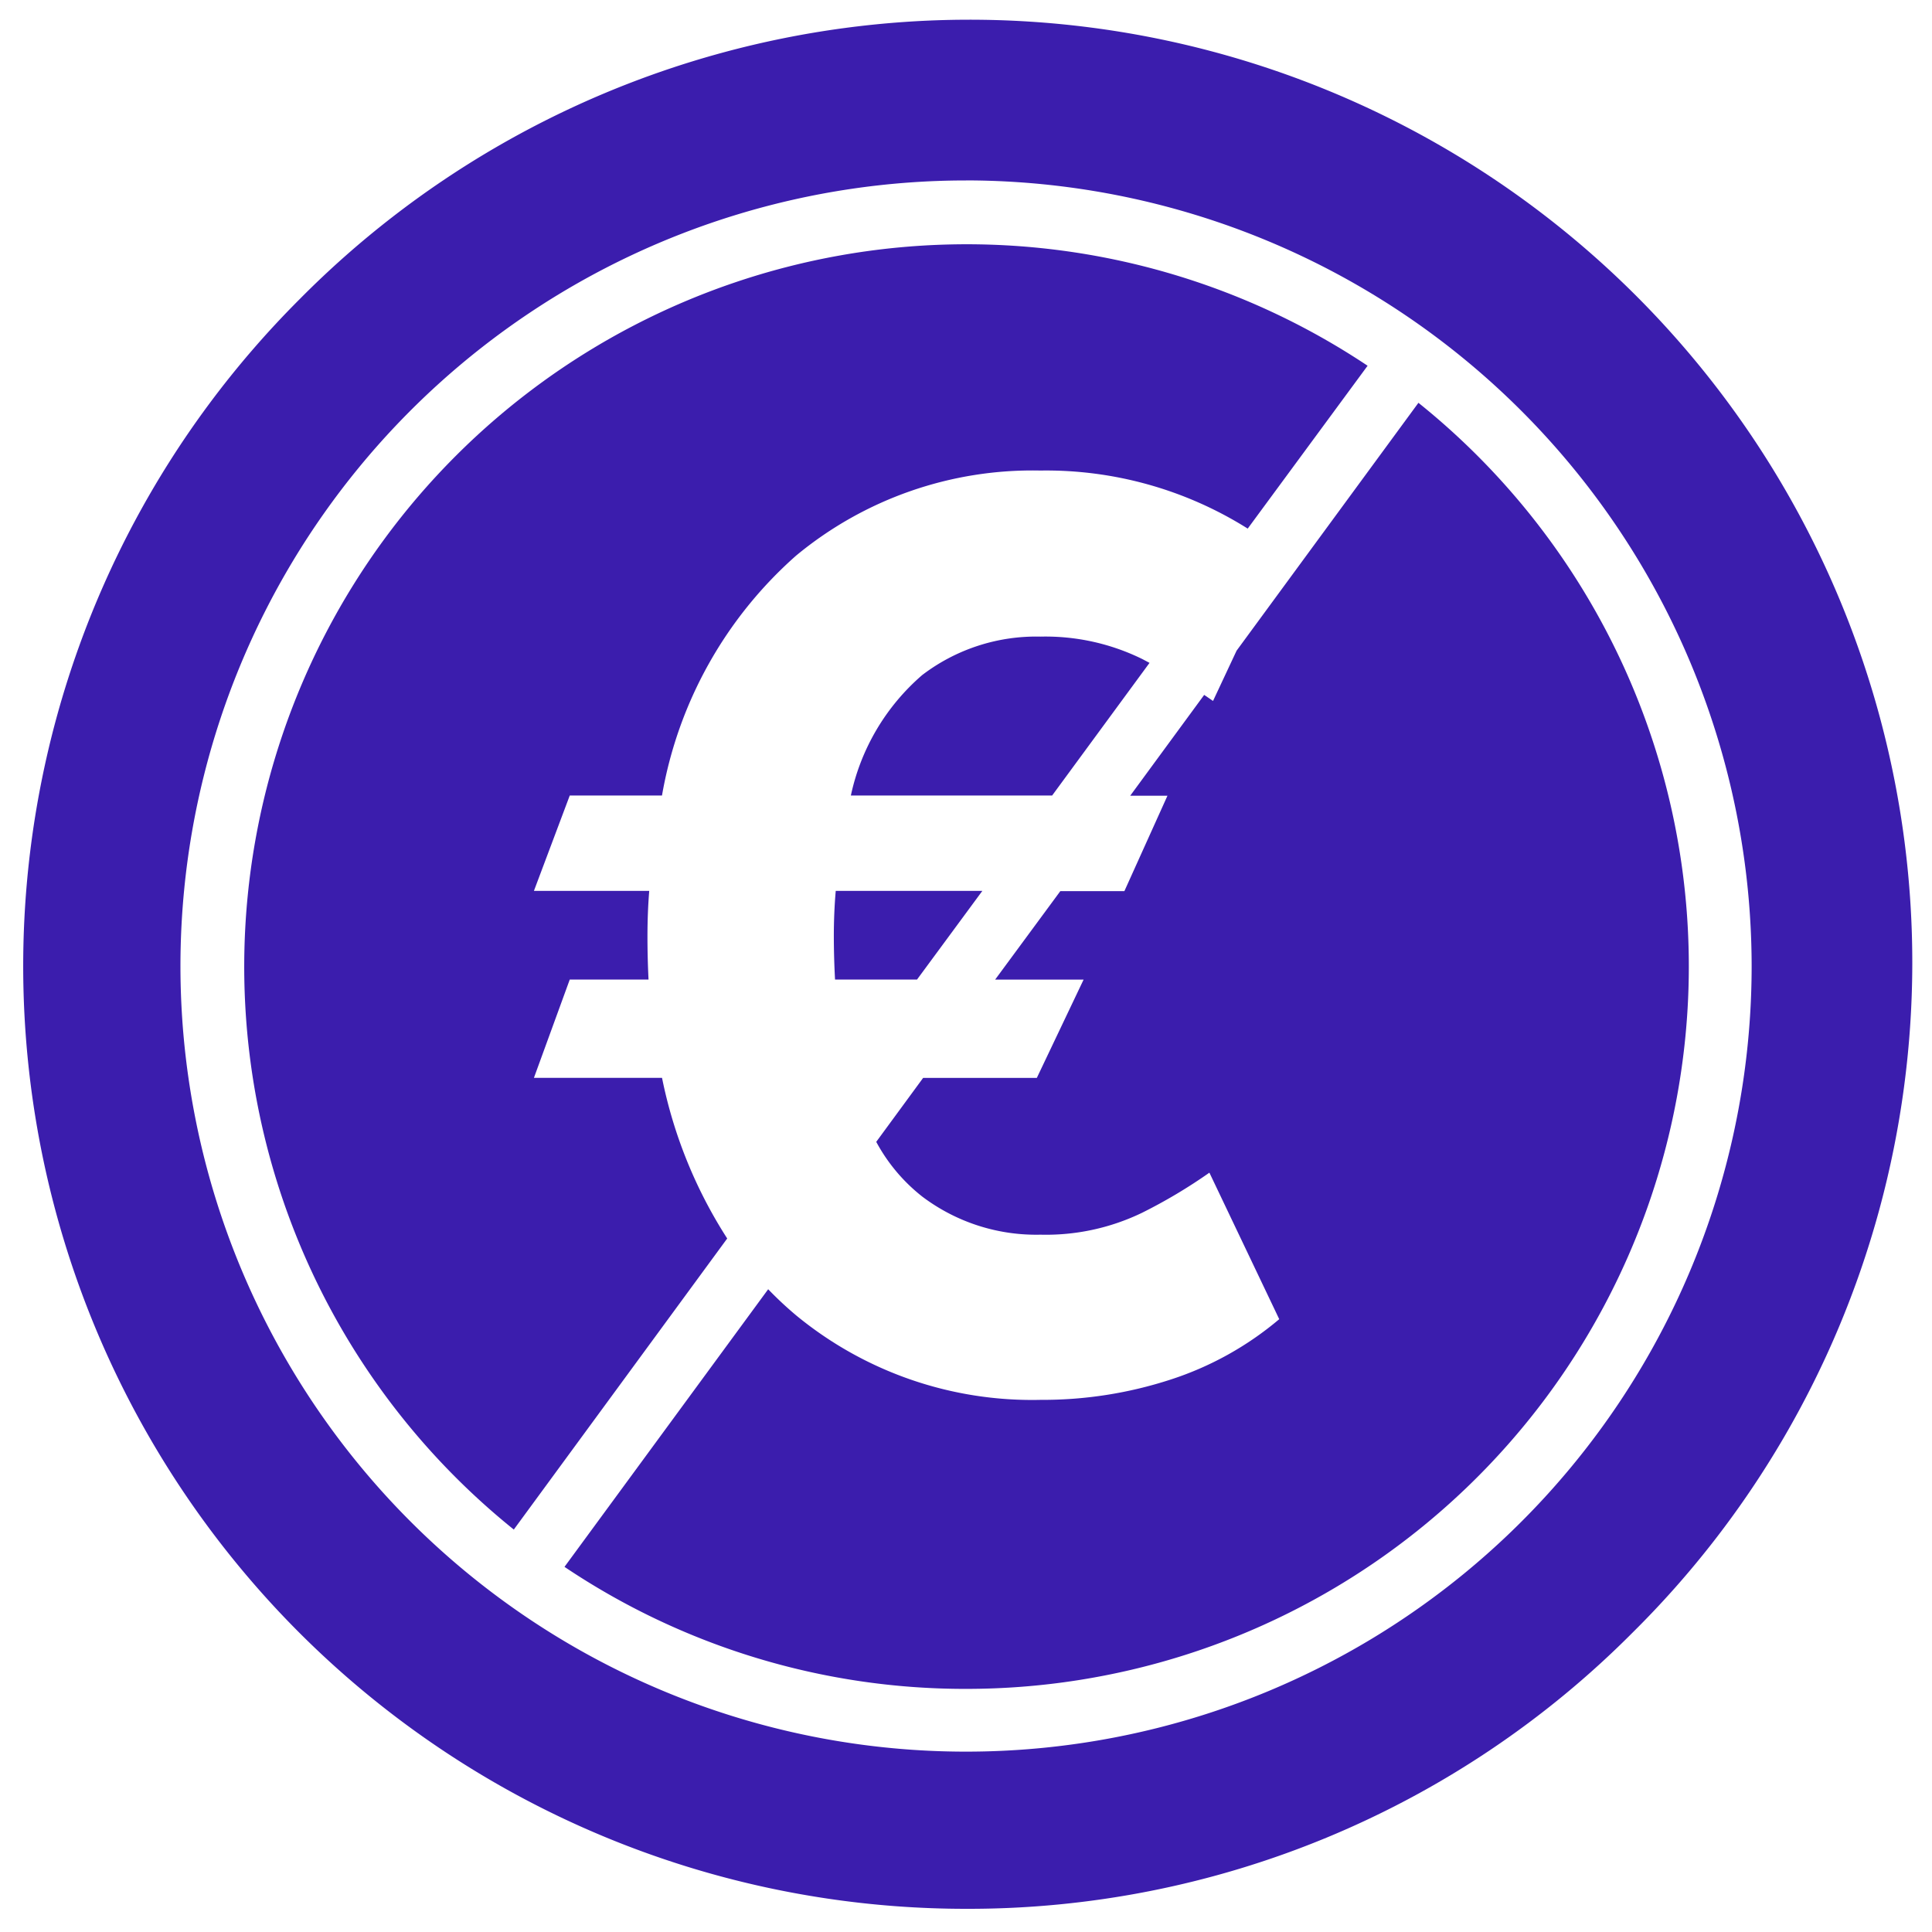 <svg xmlns="http://www.w3.org/2000/svg" width="41.498" height="41.498" viewBox="0 0 41.498 41.498">
    <path data-name="Soustraction 34" d="M20.248 40.5A20.249 20.249 0 0 1 5.931 5.931a20.249 20.249 0 1 1 28.636 28.636A20.117 20.117 0 0 1 20.248 40.5zm0-37.124a16.874 16.874 0 1 0 16.876 16.872A16.893 16.893 0 0 0 20.248 3.375zm0 32.4a15.426 15.426 0 0 1-8.623-2.621L16 27.192a7.787 7.787 0 0 0 .61.569 7.972 7.972 0 0 0 5.241 1.807 8.859 8.859 0 0 0 2.784-.433 6.907 6.907 0 0 0 2.342-1.3l-1.5-3.147a11.183 11.183 0 0 1-1.449.863 4.742 4.742 0 0 1-2.178.469 4.062 4.062 0 0 1-2.539-.817 3.756 3.756 0 0 1-.99-1.177l1.007-1.373h2.442l1.005-2.112h-1.9l1.4-1.9h1.376l.925-2.049h-.8l1.589-2.166.119.081.071.049.506-1.08 3.906-5.324a15.519 15.519 0 0 1-9.715 27.624zm-9.709-3.42a15.517 15.517 0 0 1 18.336-25L26.3 10.854a8.134 8.134 0 0 0-4.456-1.247 7.954 7.954 0 0 0-5.244 1.827 8.908 8.908 0 0 0-2.881 5.153h-1.981l-.77 2.049h2.477c-.025.308-.038.636-.038.978 0 .312.008.624.023.926h-1.692l-.77 2.112h2.752a10.044 10.044 0 0 0 1.4 3.45l-4.581 6.248zM19.2 20.54h-1.764a18.06 18.06 0 0 1-.026-.926c0-.339.014-.668.041-.978H20.6l-1.4 1.9zm2.9-3.953h-4.324A4.723 4.723 0 0 1 19.308 14a4.032 4.032 0 0 1 2.539-.826 4.714 4.714 0 0 1 2.191.483l.153.081-2.091 2.848z" transform="translate(.5 .5)" style="fill:#3b1dad;stroke:transparent;stroke-miterlimit:10"/>
</svg>

